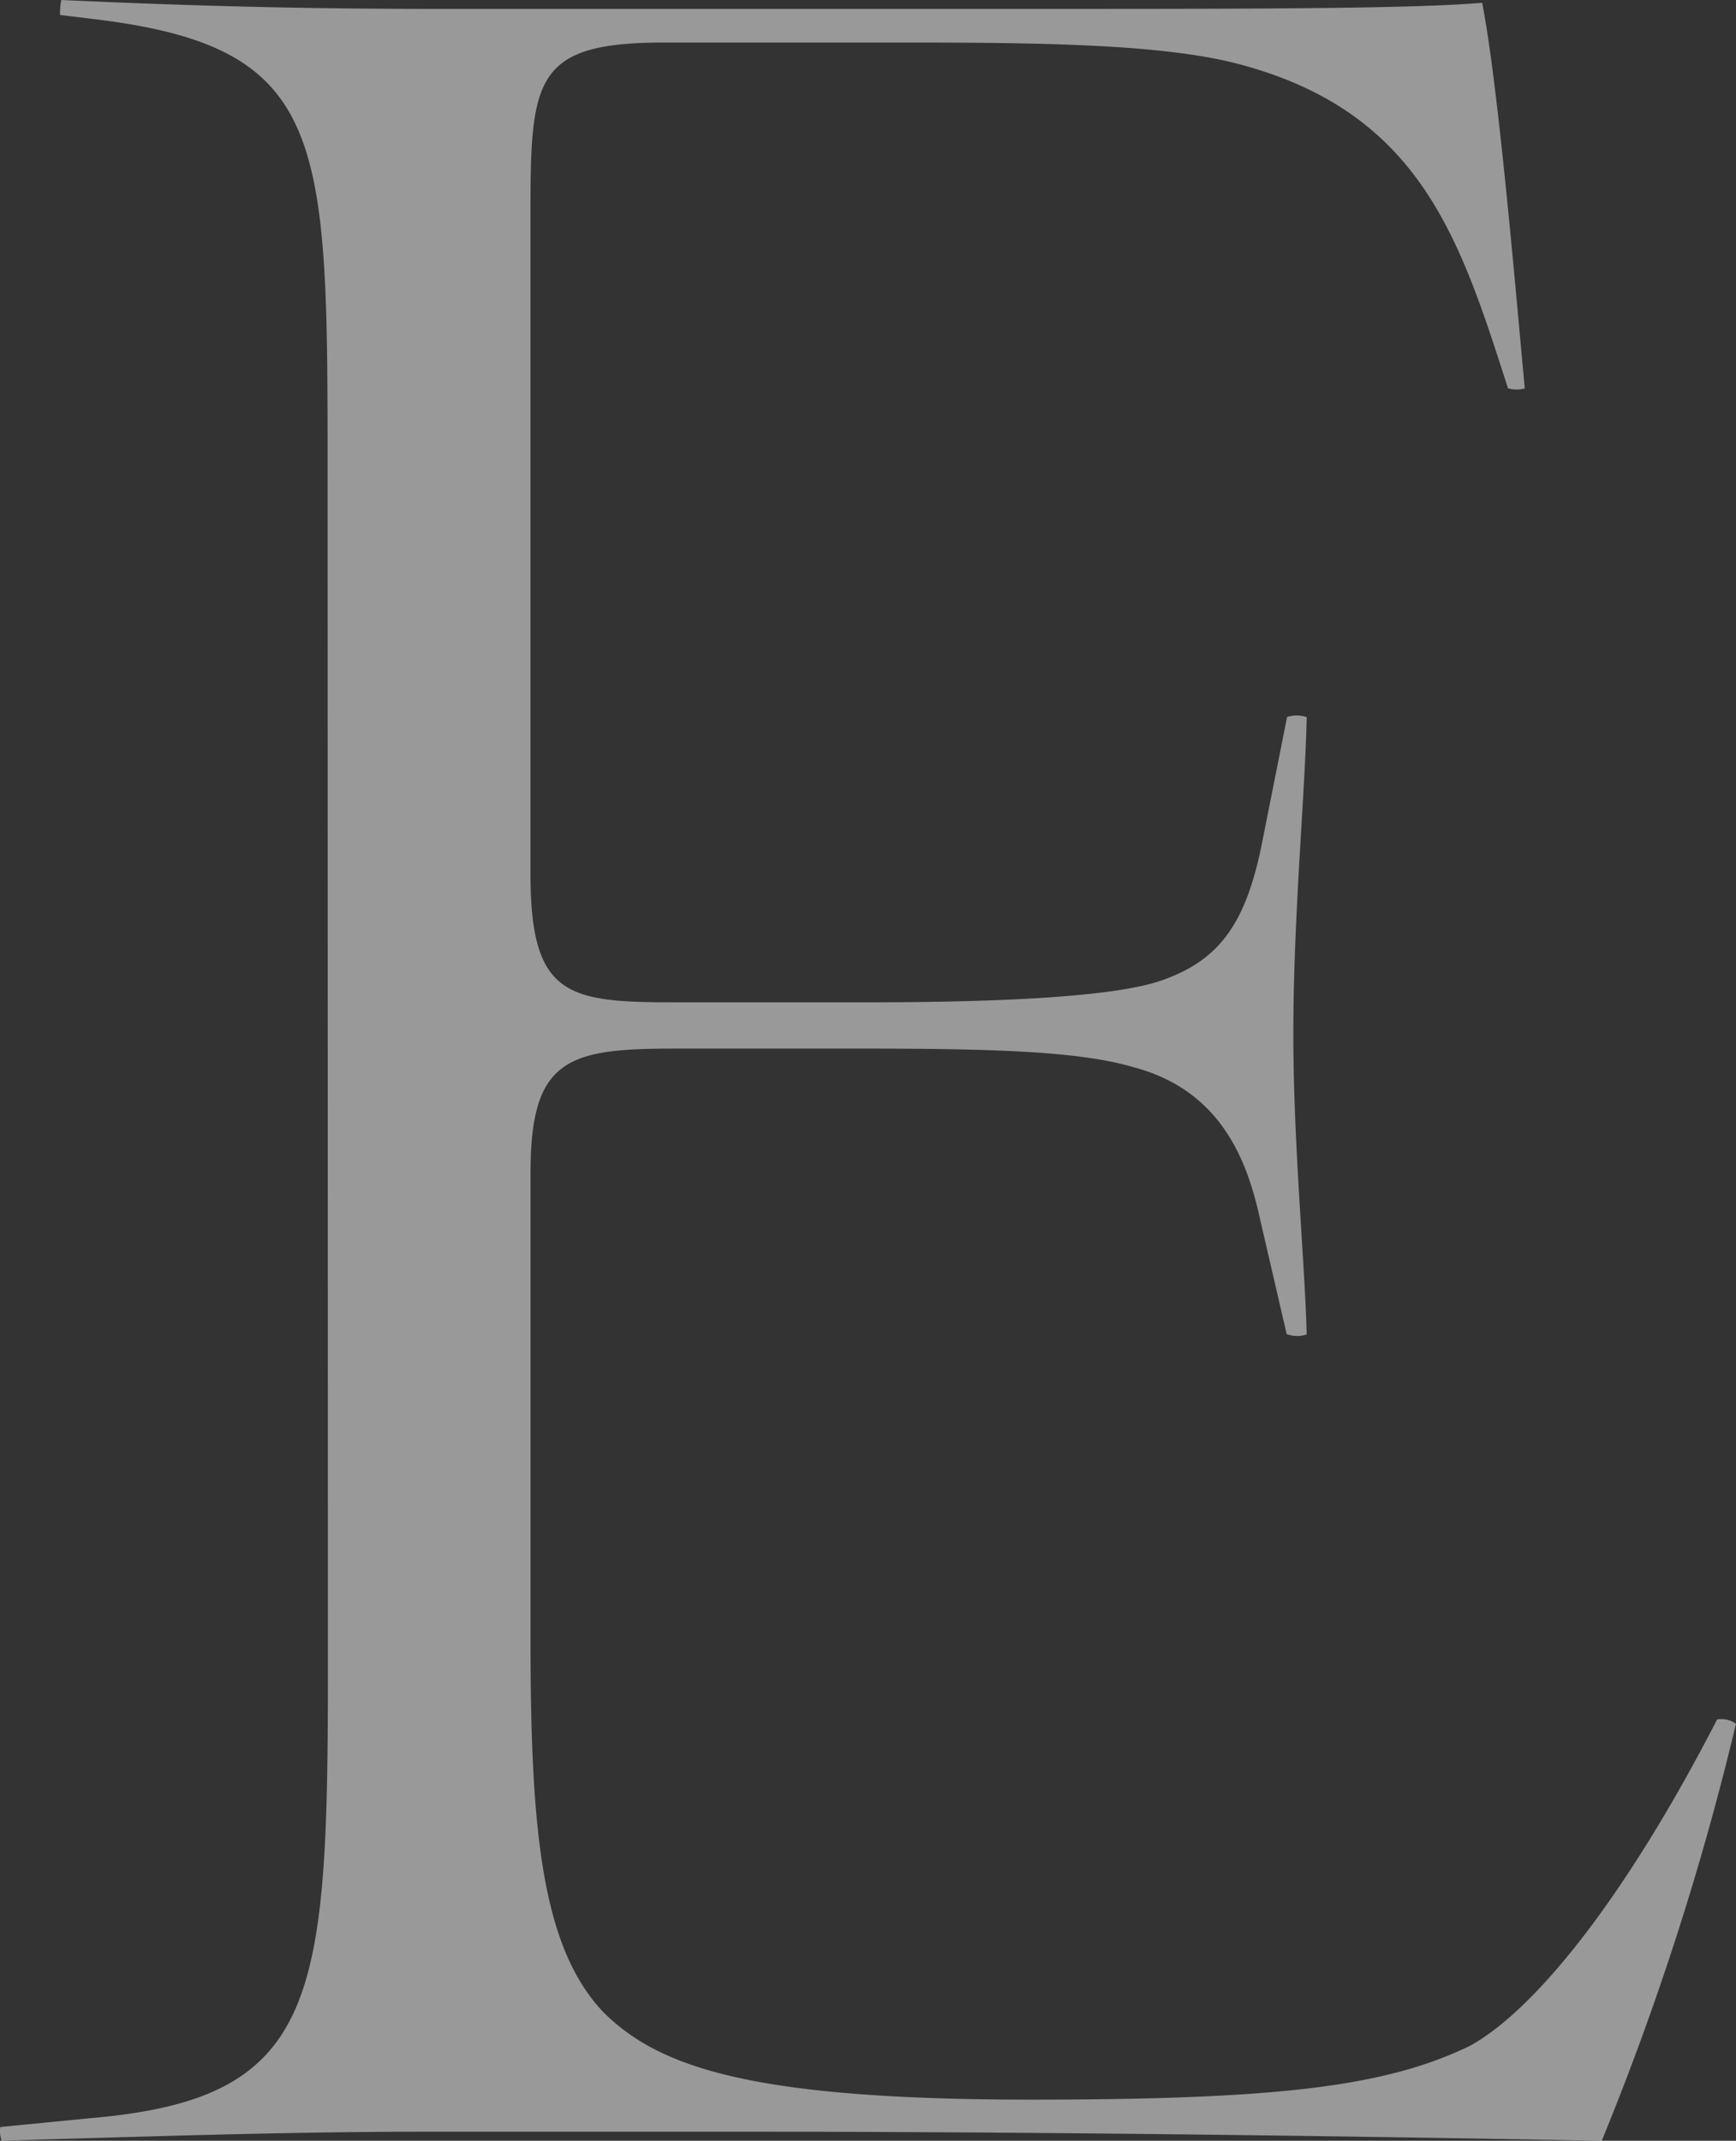 <svg xmlns="http://www.w3.org/2000/svg" width="282.299" height="347.982" viewBox="0 0 282.299 347.982"><rect x="0" y="0" width="282.299" height="347.982" fill="#333333" stroke="none"/><path d="M1279.478,348.012c-54.513-1.006-99.37-1.477-140.9-1.477h-48.739c-20.439,0-37.156.489-62.46,1.227l-8.109.233a4.55,4.55,0,0,1-.216-2.222l14.723-1.443c36.907-3.176,38.55-18.917,38.55-73.025l-.052-194.533c0-54.438,0-69.065-37.964-73.633l-5.54-.676a11.024,11.024,0,0,1,.2-2.432c22.247,1.017,40.107,1.443,60.864,1.443h101.6c33.975,0,57.427-.057,68.593-.989,2.29,11.751,4.71,38.357,6.387,56.825l.54,5.853a4.69,4.69,0,0,1-1.329.182,4.868,4.868,0,0,1-1.4-.2l-.375-1.176c-7.643-23.667-14.24-44.107-44.079-51.7-12.377-3.074-31.709-3.324-53.853-3.324h-38.828c-20.958,0-21.821,5.648-21.821,27.242V142.108c0,19.837,6,20.849,23.36,20.849h31.5c24.86,0,40.892-1.182,47.659-3.523,9.62-3.313,13.968-9.382,16.6-23.184l3.915-19.673a4.946,4.946,0,0,1,1.557-.244,5.117,5.117,0,0,1,1.636.273c-.113,5.006-.466,11.03-.869,17.814-.614,10.37-1.307,22.127-1.307,33.754,0,11.058.7,22.355,1.319,32.327.392,6.279.733,11.871.852,16.445a4.911,4.911,0,0,1-3.256-.057l-4.331-18.7c-2.085-9.541-6.347-21.048-20.877-24.77-8.438-2.449-22.144-2.938-42.891-2.938h-31.5c-17.308,0-23.36,1.648-23.36,20.144v76.207c0,30.924,1.875,49.676,11.773,60.206,8.894,8.87,23.56,14.286,69.491,14.286,40.477,0,57.864-2.131,71.565-8.774,11.484-6.421,26.3-26.117,40.124-53.023a3.63,3.63,0,0,1,.7-.062,4.054,4.054,0,0,1,2.37.767,460.413,460.413,0,0,1-21.826,67.78" transform="translate(-1019.005 -0.03)" fill="#fff" opacity="0.5"/></svg>
